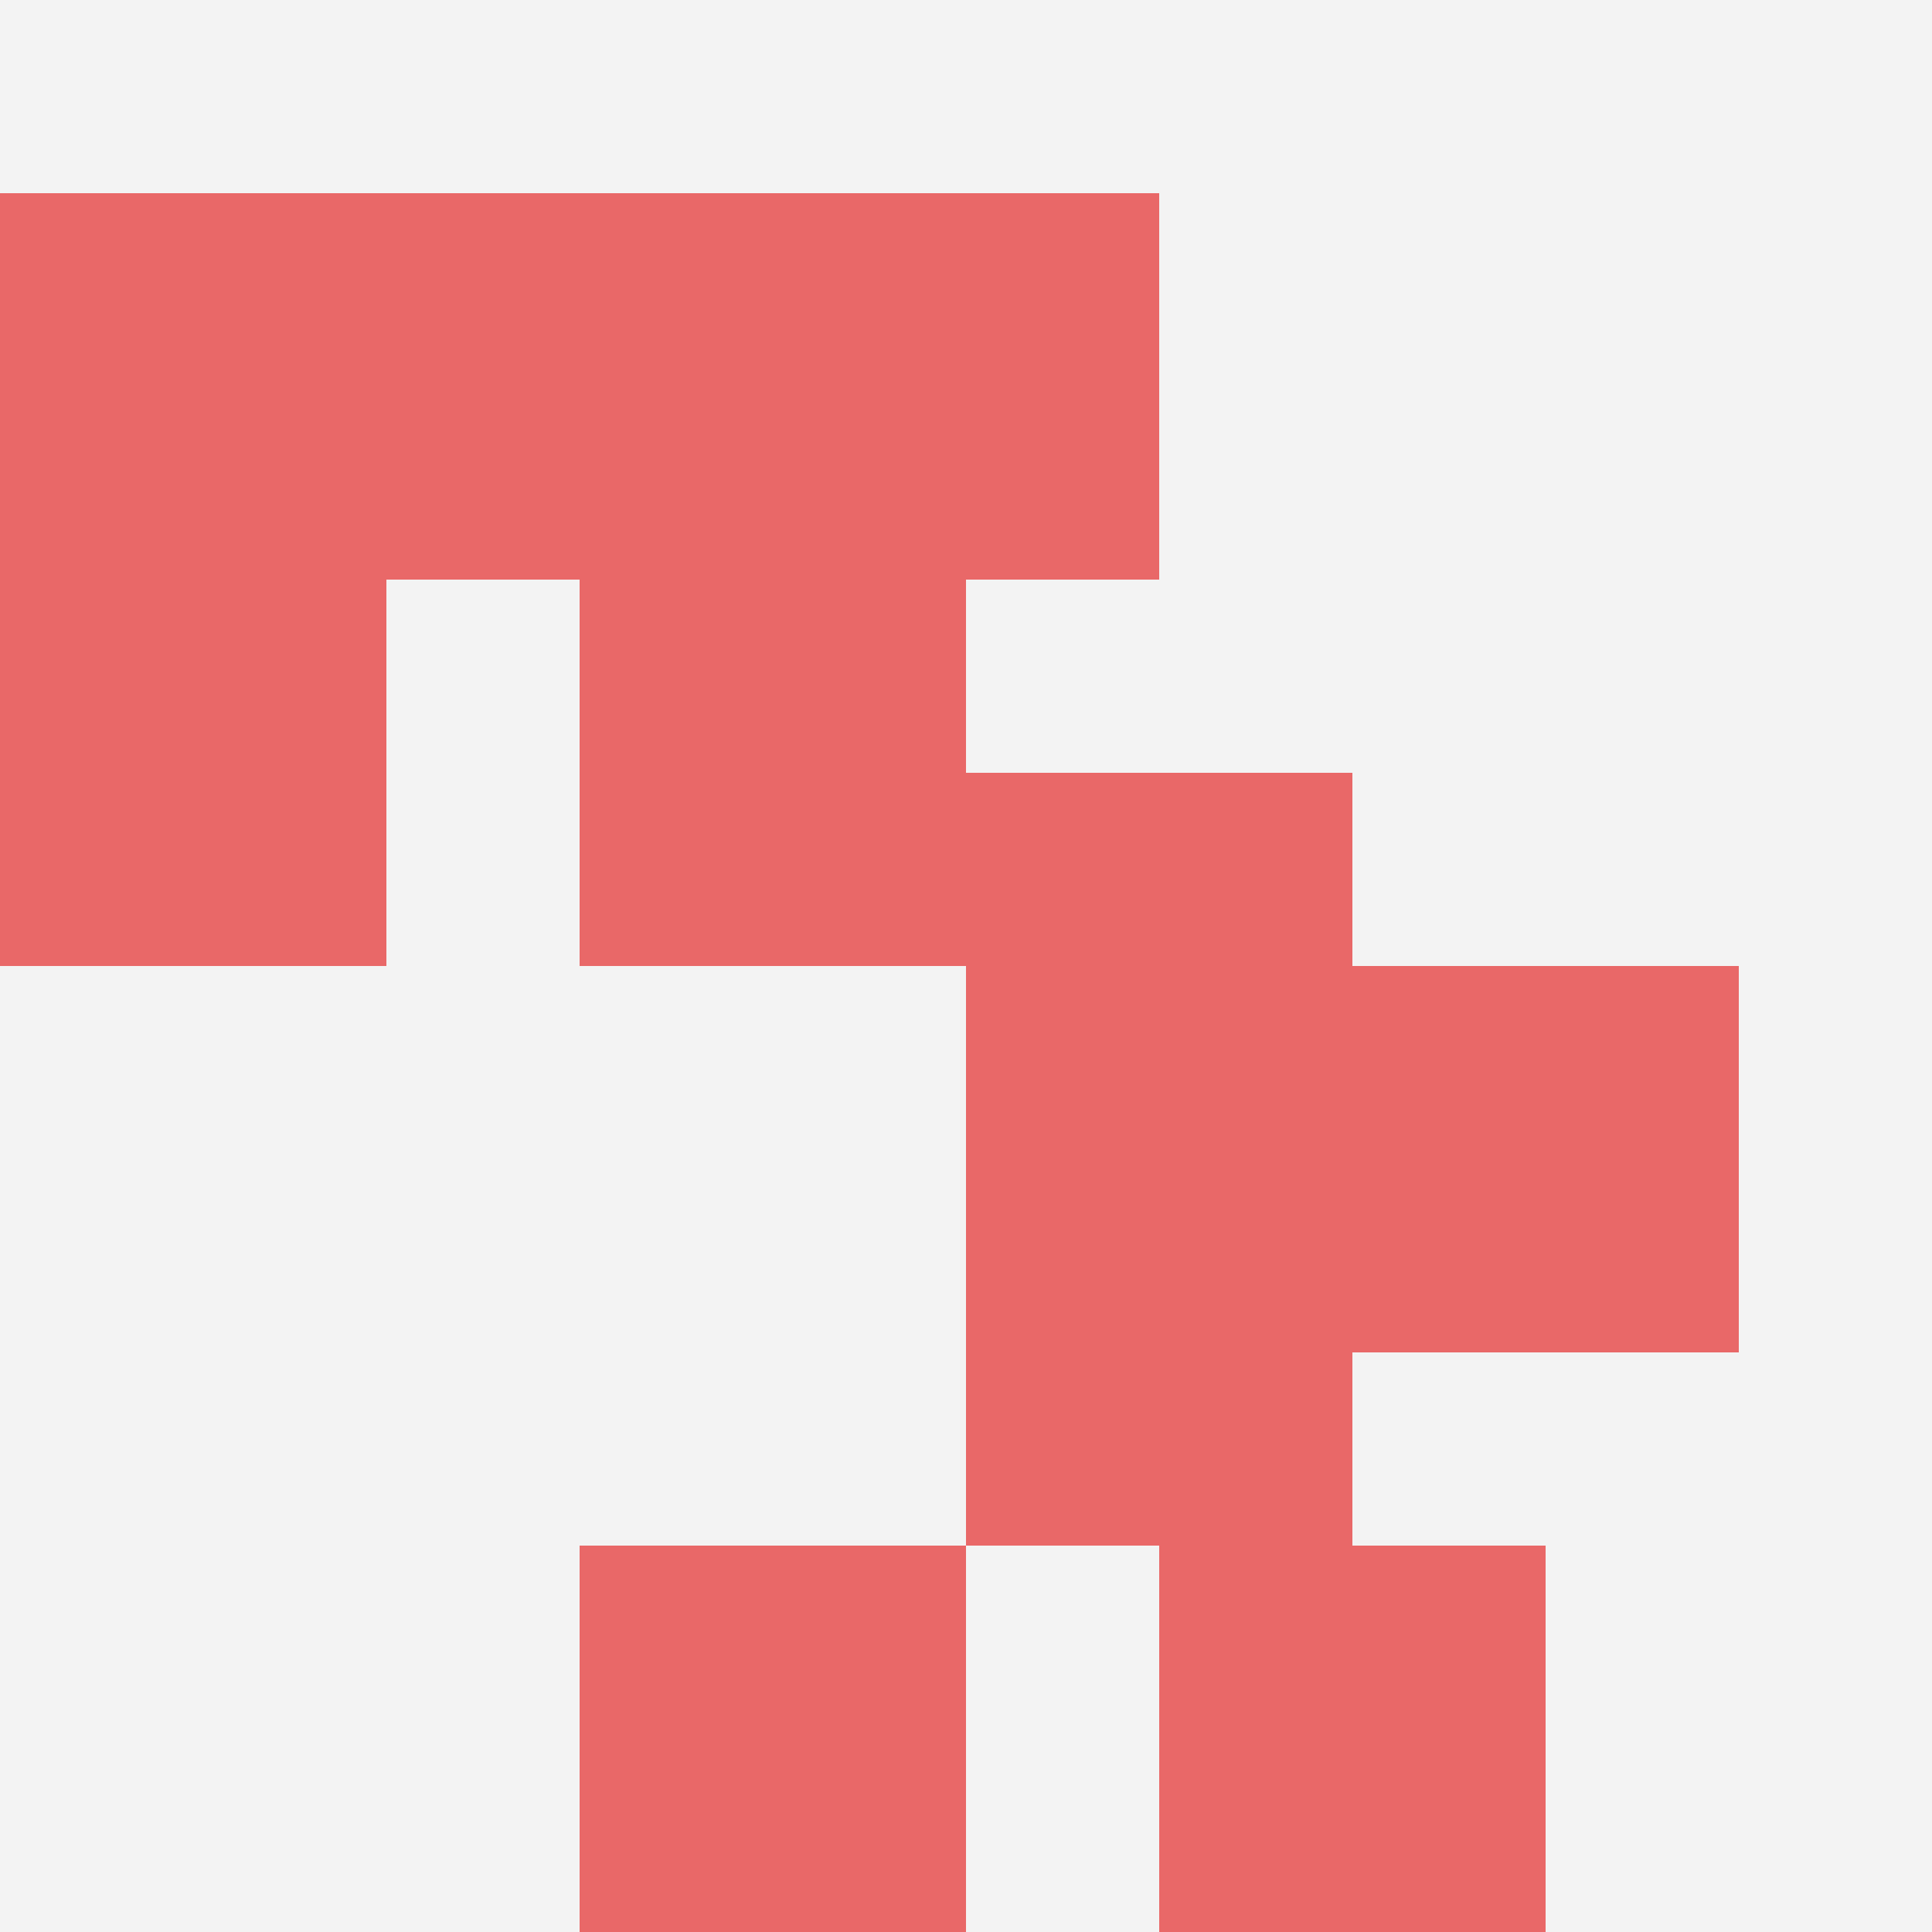 <svg id="ten-svg" xmlns="http://www.w3.org/2000/svg" preserveAspectRatio="xMinYMin meet" viewBox="0 0 10 10"> <rect x="0" y="0" width="10" height="10" fill="#F3F3F3"/><rect class="t" x="3" y="8"/><rect class="t" x="5" y="4"/><rect class="t" x="7" y="5"/><rect class="t" x="3" y="3"/><rect class="t" x="0" y="3"/><rect class="t" x="6" y="8"/><rect class="t" x="0" y="1"/><rect class="t" x="4" y="1"/><rect class="t" x="5" y="6"/><rect class="t" x="2" y="1"/><style>.t{width:2px;height:2px;fill:#E96868} #ten-svg{shape-rendering:crispedges;}</style></svg>